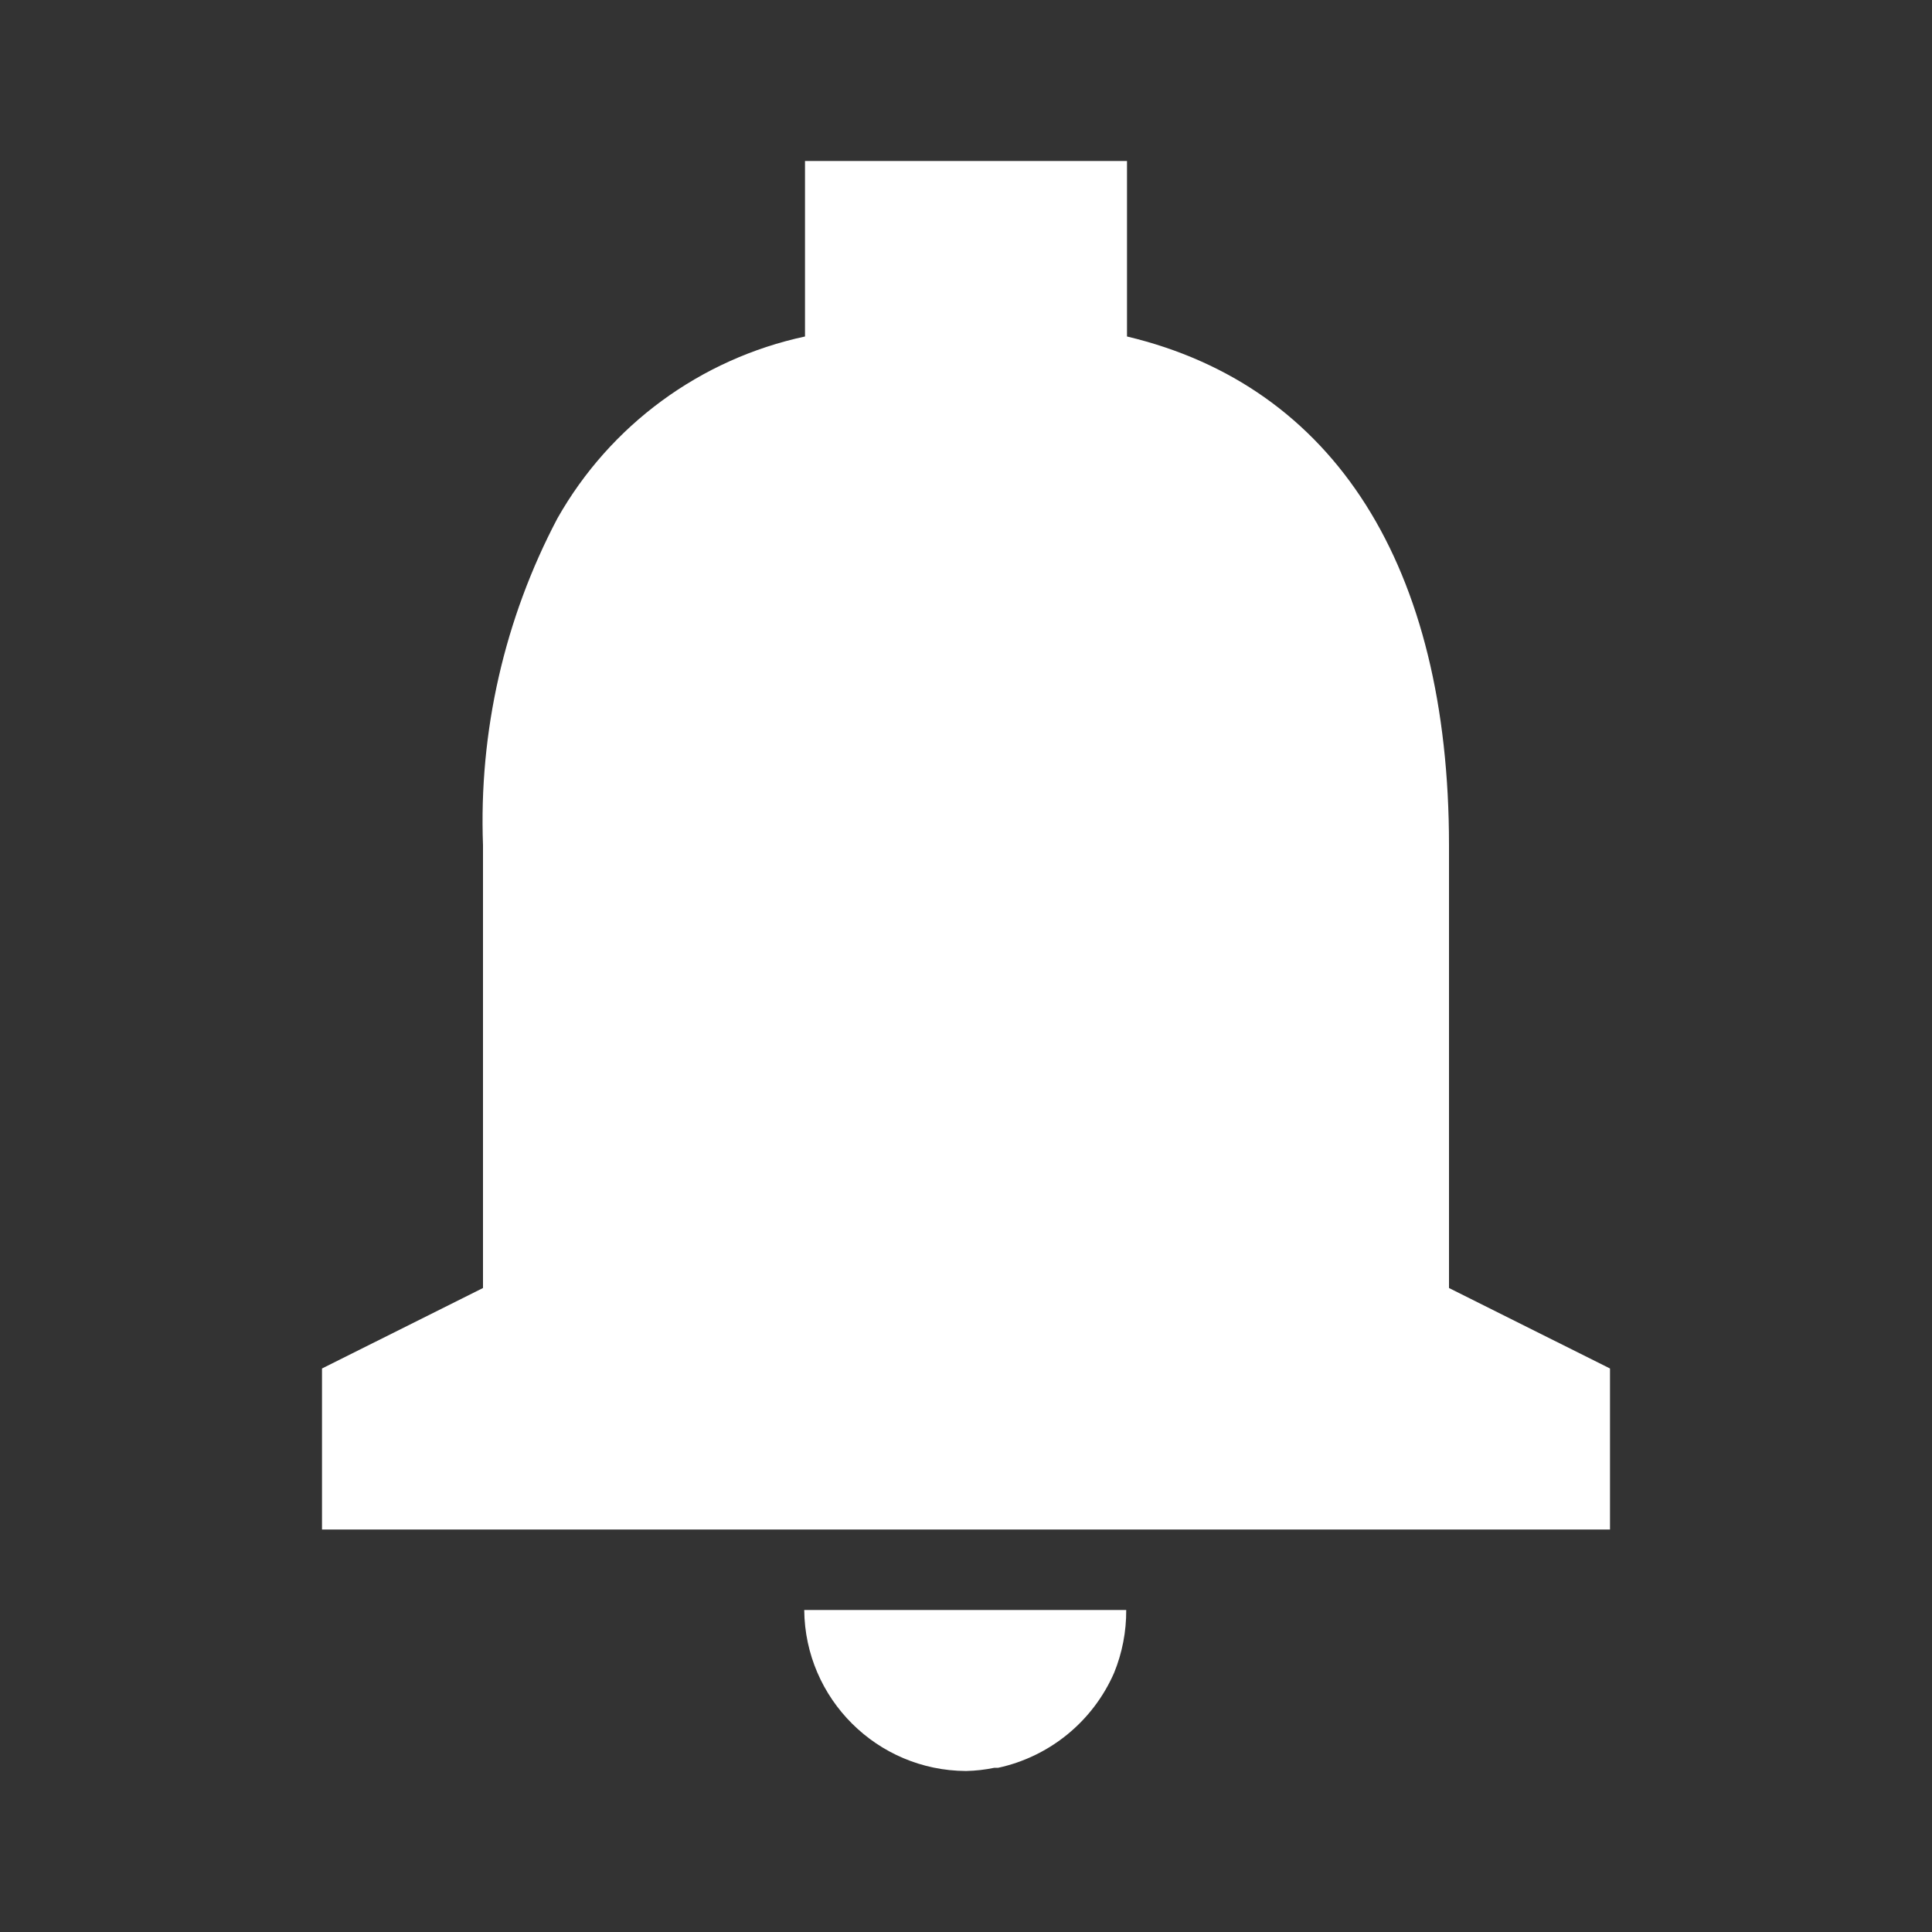 <svg width="30" height="30" viewBox="0 0 30 30" fill="none" xmlns="http://www.w3.org/2000/svg">
<rect x="0" y="0" width="30" height="30" fill="#333333" stroke="none"/>
<path d="M15 27.5C13.62 27.493 12.501 26.38 12.488 25H17.488C17.49 25.334 17.426 25.666 17.3 25.975C16.972 26.727 16.302 27.276 15.5 27.45H15.494H15.475H15.453H15.441C15.296 27.48 15.148 27.497 15 27.5ZM25 23.75H5V21.25L7.5 20V13.125C7.434 11.361 7.832 9.611 8.655 8.05C9.474 6.602 10.873 5.574 12.5 5.225V2.5H17.5V5.225C20.724 5.992 22.5 8.797 22.5 13.125V20L25 21.25V23.75Z" fill="white"/>
</svg>
